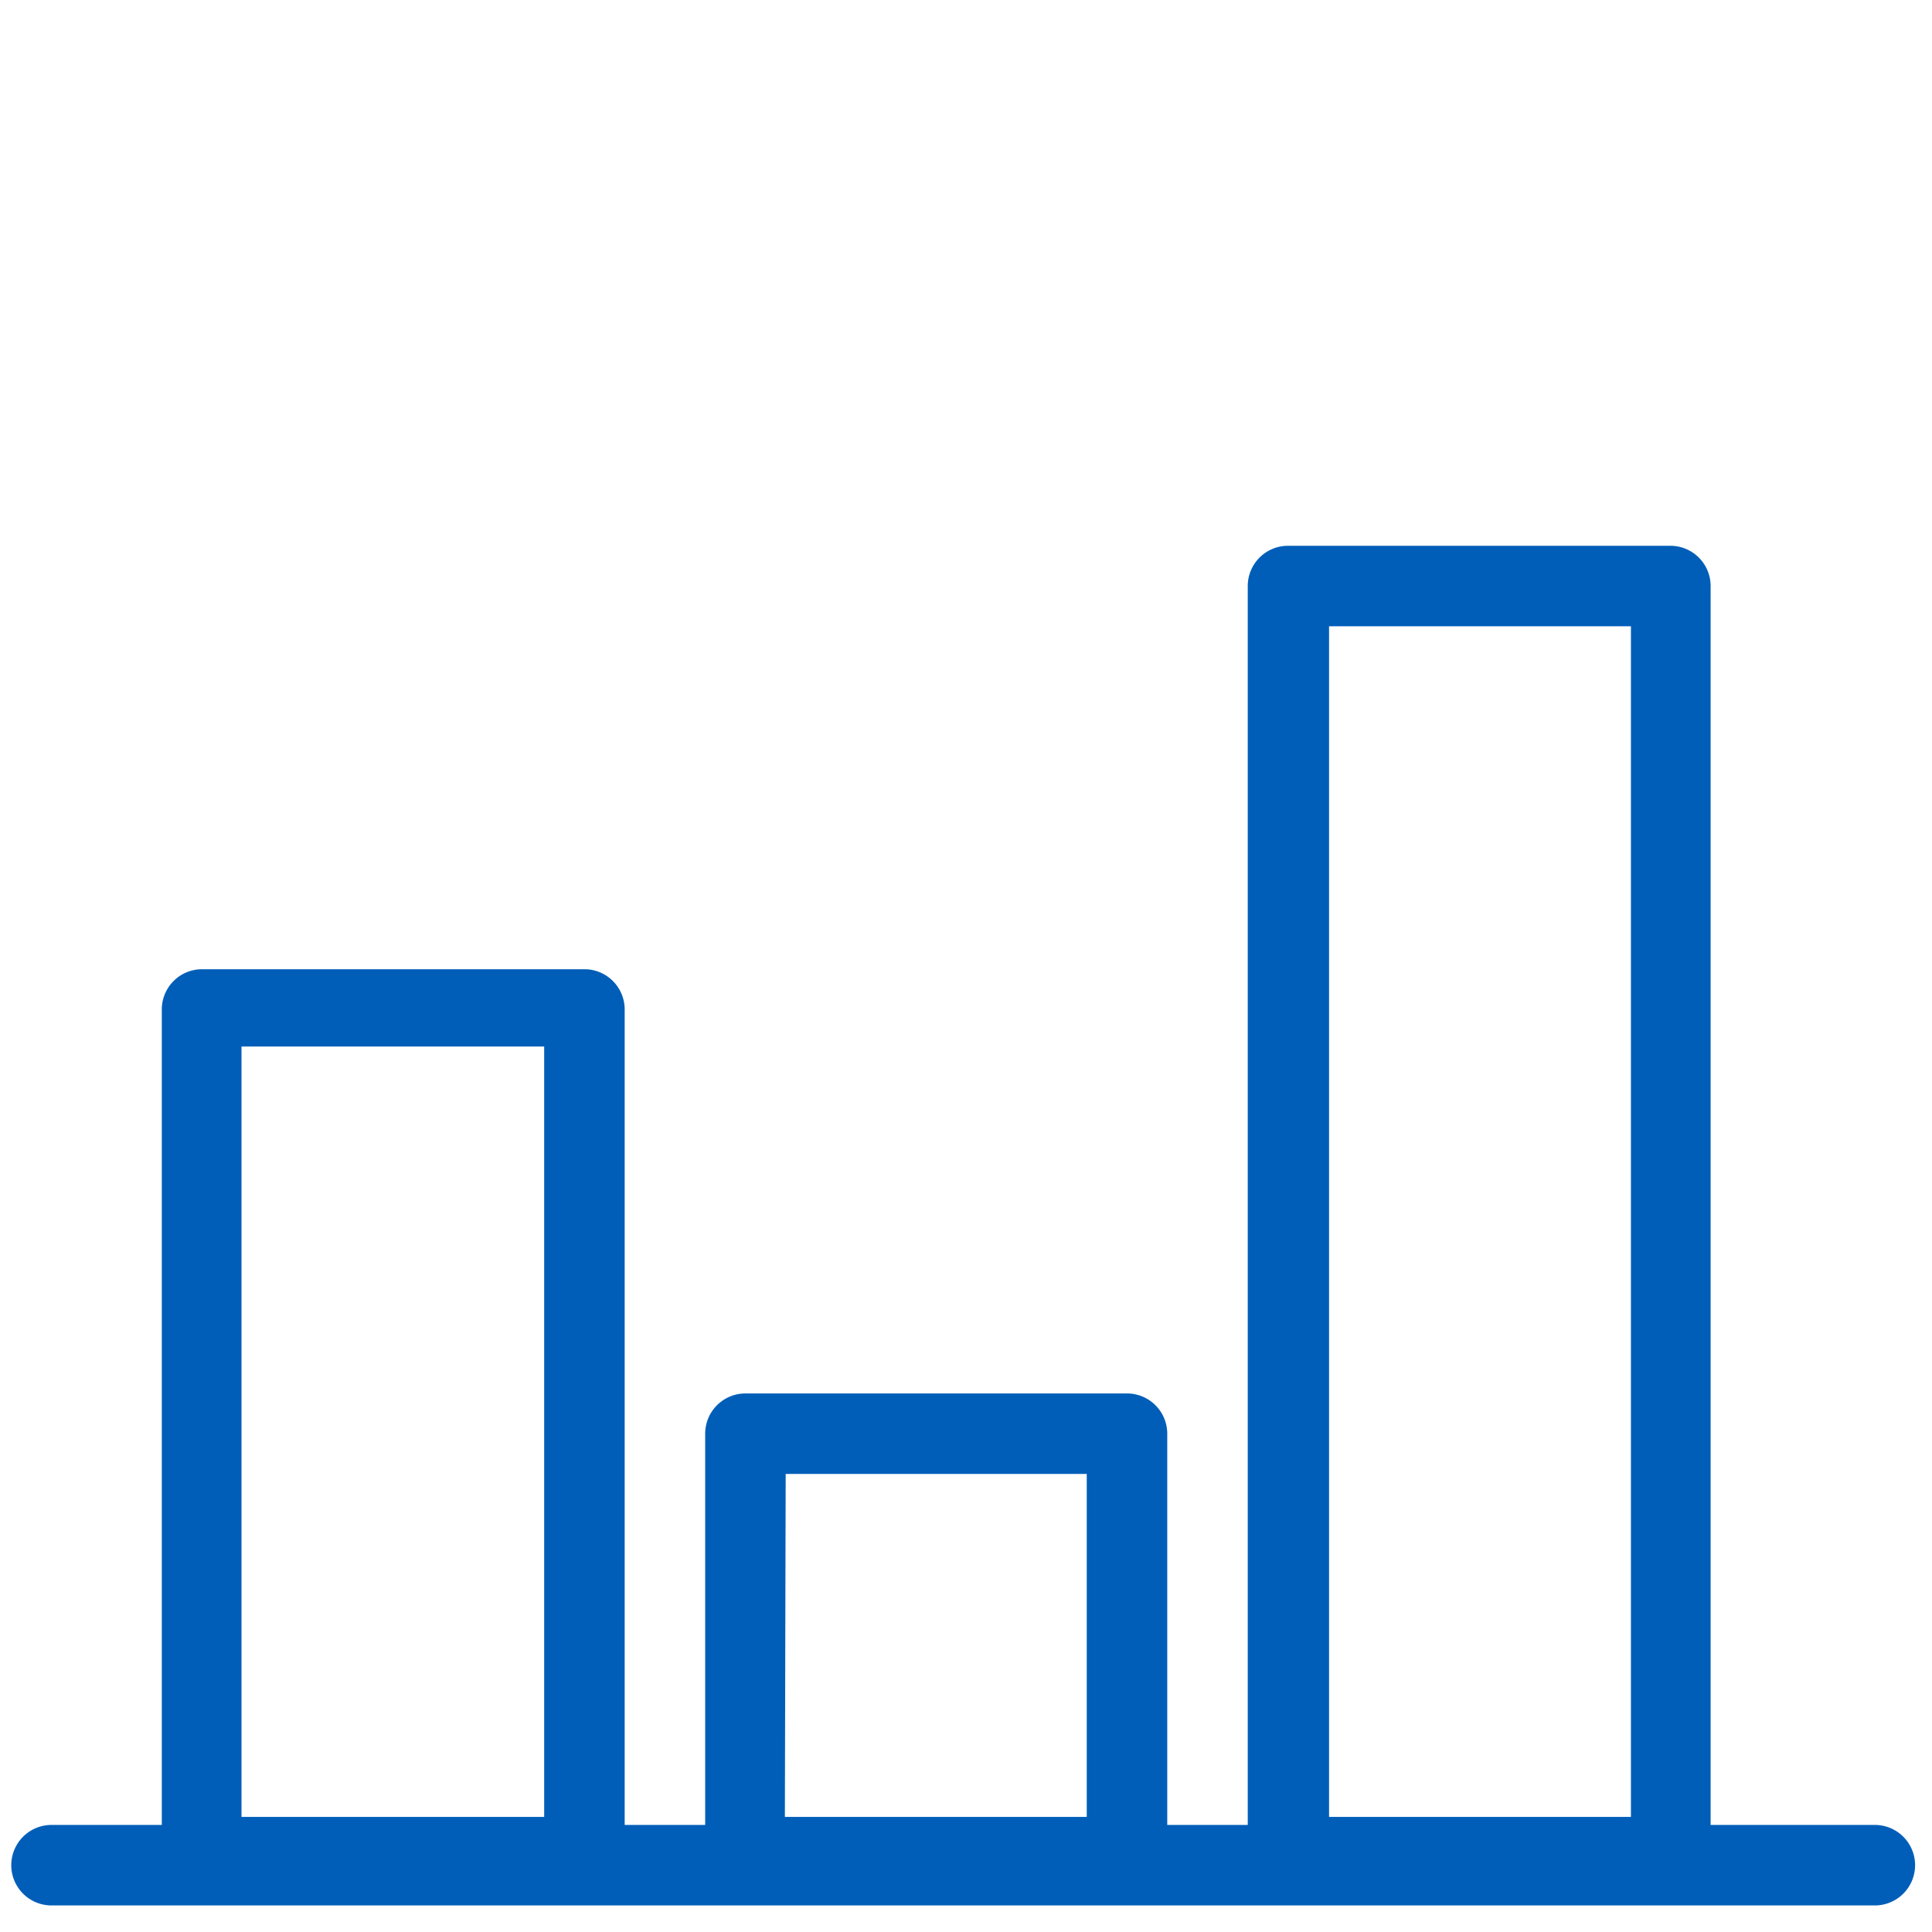 <svg id="Layer_1" data-name="Layer 1" xmlns="http://www.w3.org/2000/svg" viewBox="0 0 24 24"><defs><style>.cls-1{fill:#005eb8;}</style></defs><path class="cls-1" d="M23.29,23.67H.64a.5.5,0,0,1,0-1H23.29a.5.5,0,0,1,0,1Z"/><path class="cls-1" d="M20.76,23.57H16a.5.5,0,0,1-.5-.5V7.28a.5.5,0,0,1,.5-.5h4.75a.5.5,0,0,1,.5.5V23.07A.5.5,0,0,1,20.76,23.57Zm-4.25-1h3.75V7.78H16.51Z"/><path class="cls-1" d="M7.26,23.57H2.51a.5.5,0,0,1-.5-.5V12.54a.5.5,0,0,1,.5-.5H7.26a.5.5,0,0,1,.5.5V23.07A.5.5,0,0,1,7.26,23.57ZM3,22.57H6.76V13H3Z"/><path class="cls-1" d="M14,23.57H9.26a.5.5,0,0,1-.5-.5V17.81a.5.5,0,0,1,.5-.5H14a.5.5,0,0,1,.5.5v5.26A.5.5,0,0,1,14,23.57Zm-4.25-1h3.75V18.31H9.76Z"/></svg>